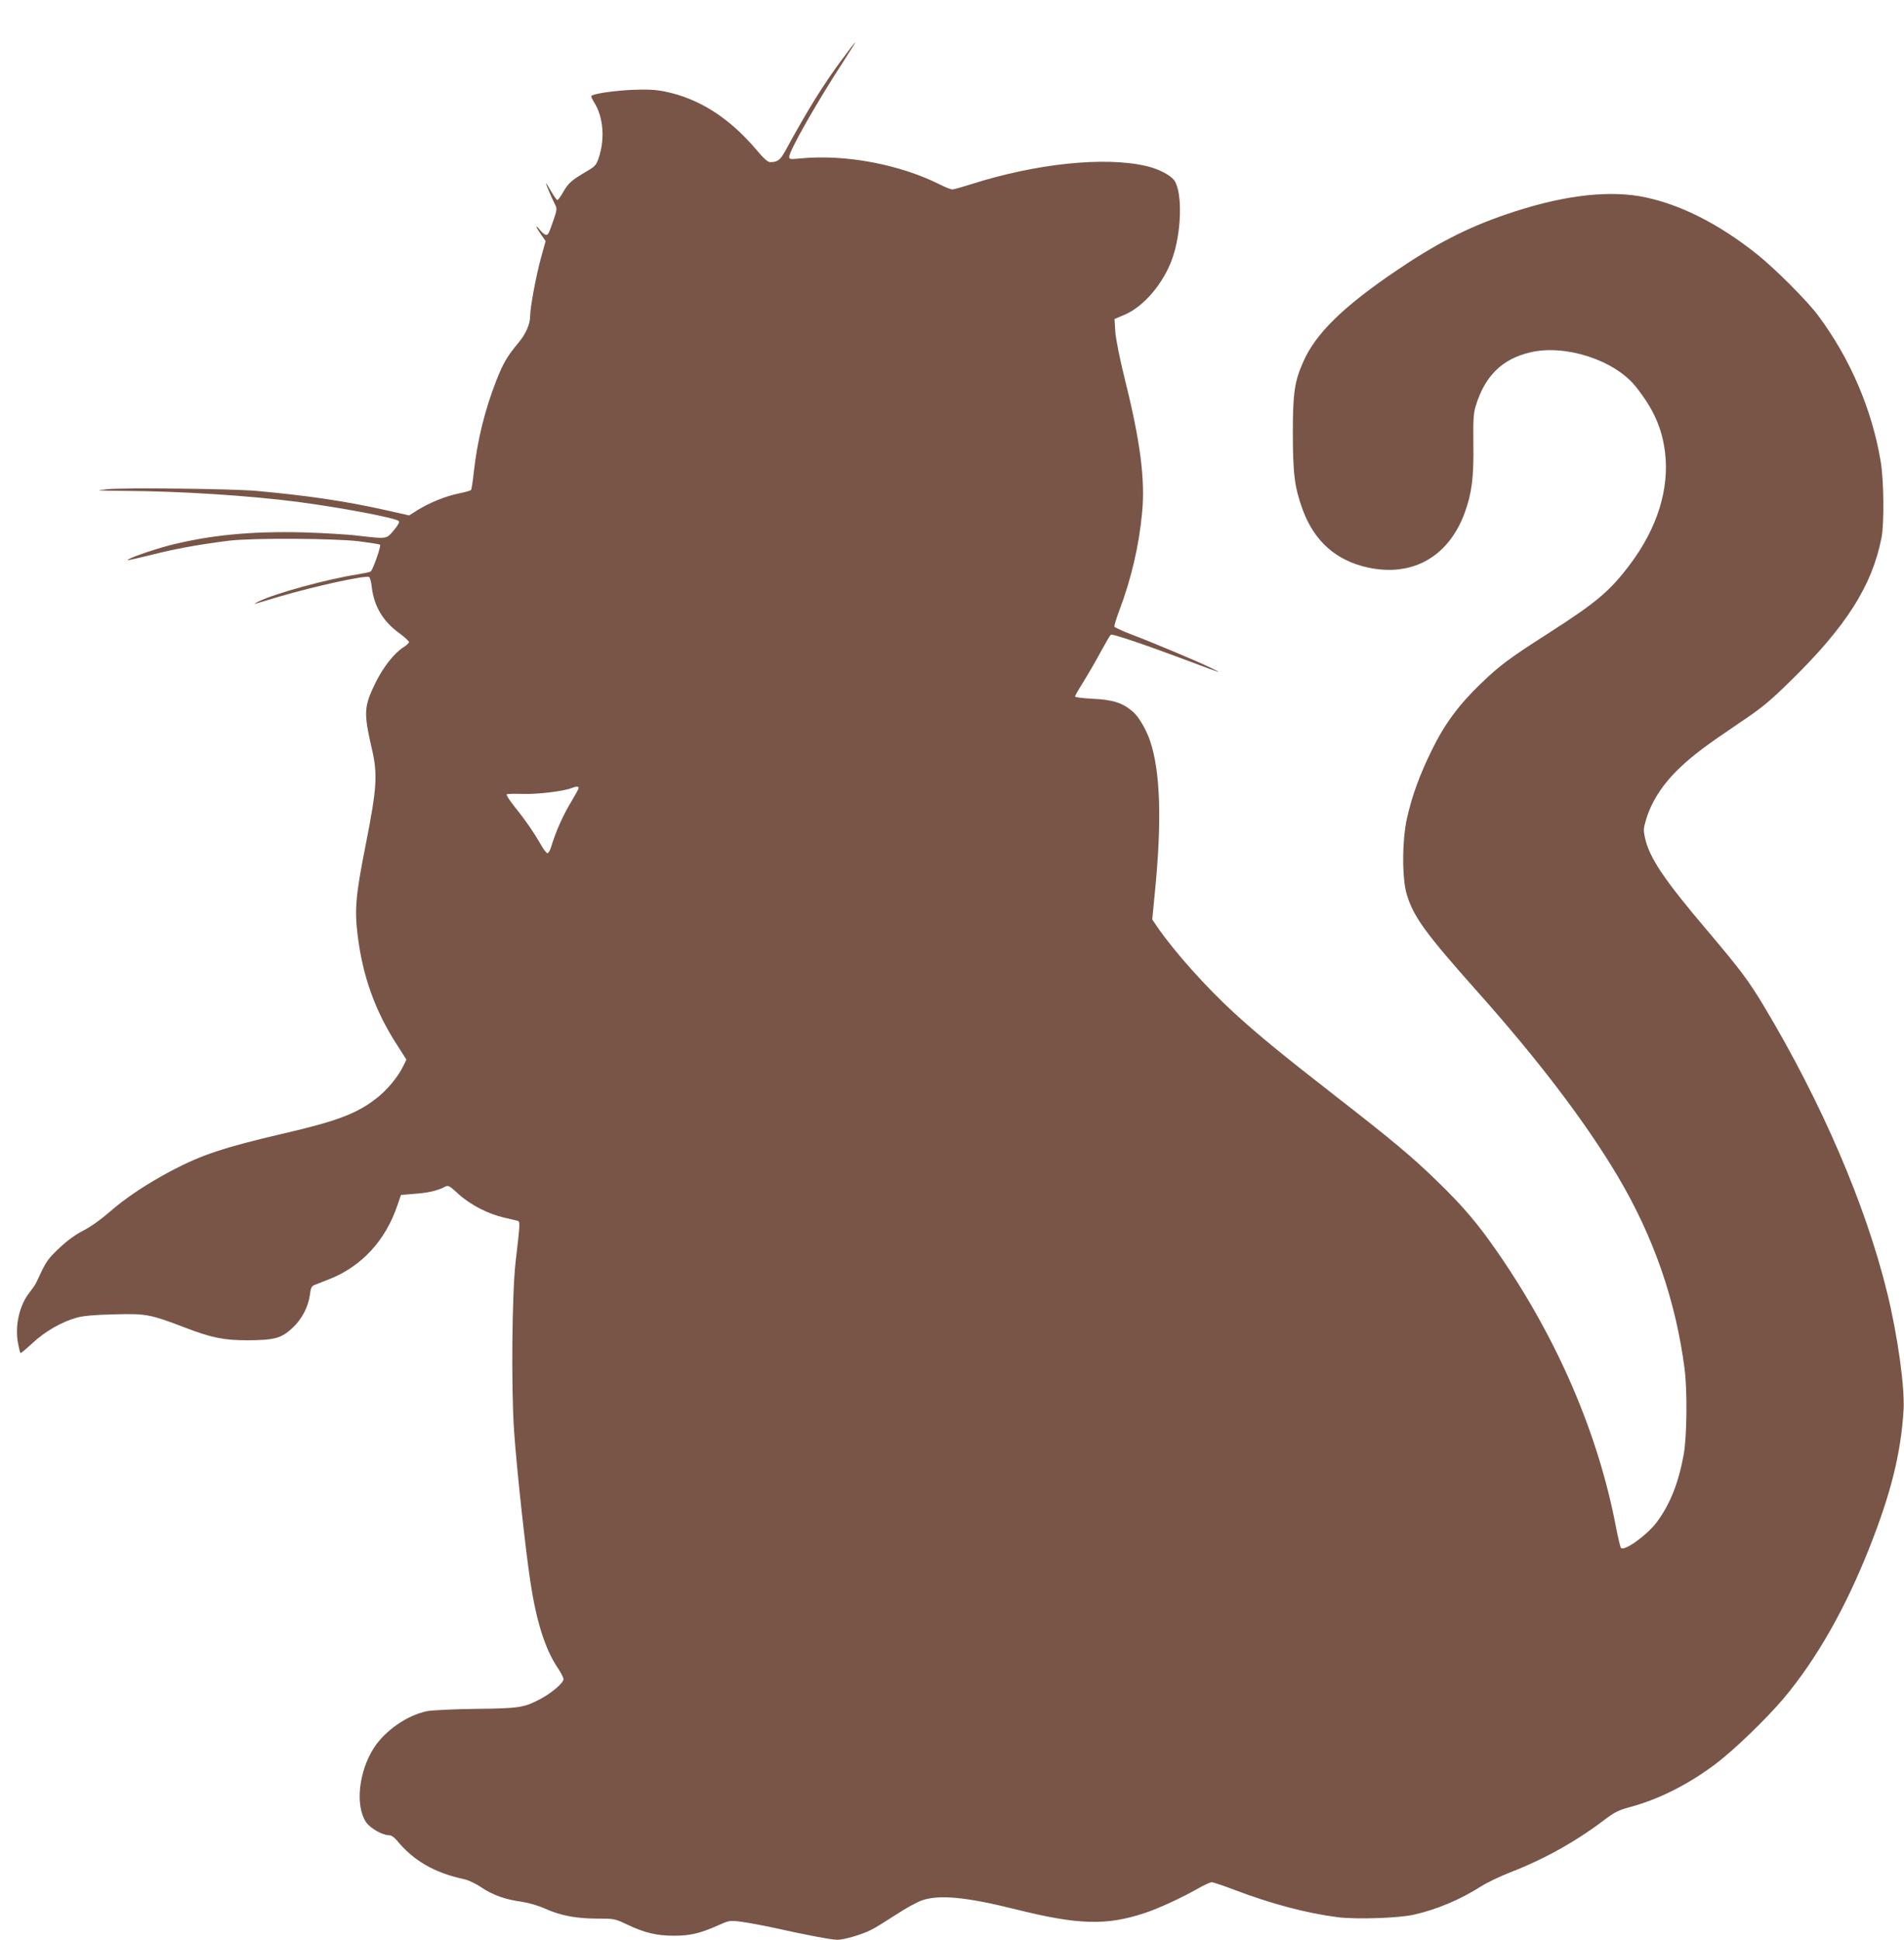 <?xml version="1.0" standalone="no"?>
<!DOCTYPE svg PUBLIC "-//W3C//DTD SVG 20010904//EN"
 "http://www.w3.org/TR/2001/REC-SVG-20010904/DTD/svg10.dtd">
<svg version="1.0" xmlns="http://www.w3.org/2000/svg"
 width="1257pt" height="1280pt" viewBox="0 0 1257 1280"
 preserveAspectRatio="xMidYMid meet">
<g transform="translate(0,1280) scale(0.1,-0.1)"
fill="#795548" stroke="none">
<path d="M5562 12412 c-129 -174 -228 -334 -375 -603 -36 -66 -53 -79 -103
-79 -15 0 -45 27 -95 87 -178 208 -375 333 -599 379 -66 13 -113 15 -220 11
-119 -6 -252 -25 -266 -40 -3 -3 6 -23 20 -45 59 -95 71 -237 29 -363 -16 -48
-24 -57 -79 -89 -98 -57 -123 -79 -155 -136 -17 -30 -35 -54 -39 -54 -5 0 -23
25 -40 55 -17 30 -33 55 -35 55 -4 0 37 -95 60 -141 13 -24 12 -34 -9 -96 -34
-98 -37 -103 -51 -103 -7 0 -25 14 -39 31 -35 42 -33 27 5 -27 l31 -45 -31
-112 c-32 -117 -71 -326 -71 -381 0 -54 -28 -119 -76 -176 -78 -95 -100 -132
-147 -250 -77 -197 -126 -398 -149 -605 -6 -60 -15 -114 -18 -118 -4 -5 -41
-15 -81 -23 -87 -18 -191 -60 -271 -109 l-57 -36 -160 36 c-264 59 -511 95
-851 126 -160 14 -865 22 -980 11 -89 -9 -81 -9 110 -11 371 -2 820 -31 1140
-72 284 -37 651 -106 672 -127 7 -7 -3 -26 -32 -61 -50 -59 -42 -58 -235 -36
-71 9 -233 18 -360 22 -348 9 -621 -18 -888 -86 -114 -30 -282 -89 -274 -97 2
-2 73 14 158 35 156 40 318 69 509 93 154 19 698 16 862 -4 70 -9 132 -19 137
-22 9 -6 -47 -166 -62 -177 -5 -4 -44 -12 -86 -19 -201 -31 -551 -127 -656
-180 -22 -11 -31 -18 -20 -14 11 3 85 25 165 49 225 66 556 139 586 128 6 -2
15 -32 18 -65 15 -128 74 -228 182 -306 35 -26 64 -52 64 -59 0 -6 -16 -21
-35 -33 -61 -38 -134 -130 -186 -235 -77 -158 -79 -197 -25 -432 40 -172 35
-258 -39 -633 -67 -337 -75 -433 -54 -600 33 -273 116 -503 262 -728 l60 -94
-20 -41 c-35 -73 -110 -163 -180 -216 -129 -100 -259 -149 -613 -231 -387 -90
-538 -140 -736 -244 -164 -87 -304 -180 -408 -271 -62 -54 -127 -100 -176
-125 -51 -26 -104 -64 -158 -115 -79 -74 -88 -88 -151 -225 -6 -14 -27 -44
-45 -67 -68 -84 -99 -221 -77 -337 6 -33 13 -61 16 -64 2 -3 38 27 79 65 82
77 192 140 291 168 42 12 116 19 245 22 213 6 241 1 468 -86 180 -69 260 -85
417 -85 176 1 221 13 292 78 65 59 108 141 119 223 5 43 11 56 28 63 11 4 56
22 99 39 213 83 373 256 451 489 l23 67 84 7 c90 6 157 21 202 45 27 14 29 13
95 -47 80 -72 196 -131 302 -155 41 -9 81 -19 89 -21 15 -5 14 -24 -15 -269
-24 -206 -30 -835 -10 -1120 17 -248 75 -779 107 -990 39 -260 97 -445 178
-566 23 -34 41 -69 41 -79 0 -25 -76 -90 -151 -130 -110 -58 -138 -63 -429
-66 -146 -2 -290 -9 -320 -15 -130 -26 -277 -127 -352 -243 -100 -156 -124
-380 -52 -489 27 -40 108 -87 152 -87 15 0 34 -13 50 -32 112 -136 247 -215
446 -258 28 -6 79 -30 115 -55 78 -51 156 -79 266 -94 50 -8 108 -25 155 -46
100 -45 205 -65 344 -65 112 0 115 -1 198 -40 113 -54 194 -73 308 -73 106 0
171 15 290 68 74 33 76 34 155 24 44 -6 141 -24 215 -40 201 -45 380 -79 418
-79 44 0 163 35 224 66 26 13 99 58 162 99 63 42 140 84 172 95 114 40 297 22
624 -60 409 -102 596 -107 848 -23 89 29 245 101 350 161 41 23 82 42 91 42
10 0 76 -22 147 -49 246 -94 482 -156 687 -182 125 -15 395 -6 497 16 154 34
310 100 450 189 36 23 121 64 190 91 227 88 434 204 620 345 70 53 94 65 171
86 188 50 385 149 563 283 122 91 337 299 453 436 216 258 407 593 566 996
142 360 206 618 224 904 9 148 -39 494 -108 774 -142 581 -435 1260 -814 1892
-102 170 -156 241 -374 499 -285 335 -382 480 -411 611 -11 48 -10 64 5 114
36 124 111 241 226 350 90 85 172 146 394 296 146 98 193 136 334 274 370 362
539 628 602 945 19 93 16 381 -5 505 -57 342 -201 679 -413 963 -74 99 -281
306 -403 404 -261 208 -526 339 -774 383 -235 40 -535 0 -884 -120 -256 -87
-467 -196 -727 -373 -348 -236 -530 -414 -611 -599 -58 -130 -69 -207 -69
-473 1 -271 11 -354 65 -503 76 -207 219 -335 427 -381 296 -66 536 69 643
361 47 130 60 232 57 453 -2 164 1 204 16 253 61 198 174 308 359 352 232 55
557 -51 697 -226 117 -147 173 -272 193 -432 30 -242 -50 -500 -230 -740 -135
-179 -222 -252 -542 -457 -252 -161 -321 -212 -443 -330 -147 -141 -243 -271
-327 -445 -79 -161 -129 -299 -162 -447 -32 -145 -33 -398 0 -503 45 -146 124
-255 467 -640 403 -452 717 -865 928 -1222 234 -395 380 -816 438 -1263 19
-143 16 -444 -5 -565 -34 -189 -91 -333 -179 -450 -65 -86 -214 -193 -236
-169 -4 5 -18 63 -31 129 -117 622 -388 1251 -784 1823 -128 185 -225 300
-392 462 -166 162 -297 272 -669 561 -361 281 -509 402 -674 552 -190 174
-398 407 -511 571 l-33 49 17 176 c47 471 37 799 -31 1001 -25 74 -74 159
-112 192 -68 60 -133 81 -266 87 -74 4 -119 10 -118 16 1 6 28 53 61 105 32
52 83 140 112 195 30 55 58 103 64 107 10 7 229 -67 516 -175 223 -84 231 -86
140 -42 -91 44 -386 168 -527 221 -57 22 -104 44 -106 49 -2 6 13 55 34 111
78 206 129 427 149 642 21 219 -12 472 -116 888 -33 133 -57 255 -61 305 l-5
84 68 29 c124 53 253 204 311 364 64 173 71 444 15 522 -27 36 -106 77 -187
95 -274 63 -725 16 -1152 -120 -60 -19 -116 -35 -126 -35 -10 0 -45 14 -79 31
-266 134 -623 202 -921 174 -70 -7 -77 -6 -77 10 0 39 183 361 357 628 45 70
81 127 79 127 -3 0 -40 -48 -84 -108z m-1742 -4812 c0 -6 -25 -51 -55 -101
-51 -85 -97 -190 -126 -286 -7 -24 -18 -43 -25 -43 -6 0 -27 26 -44 58 -46 80
-99 157 -171 247 -34 42 -58 79 -54 83 3 4 52 5 108 3 96 -3 270 18 321 39 29
12 46 12 46 0z"/>
</g>
</svg>
